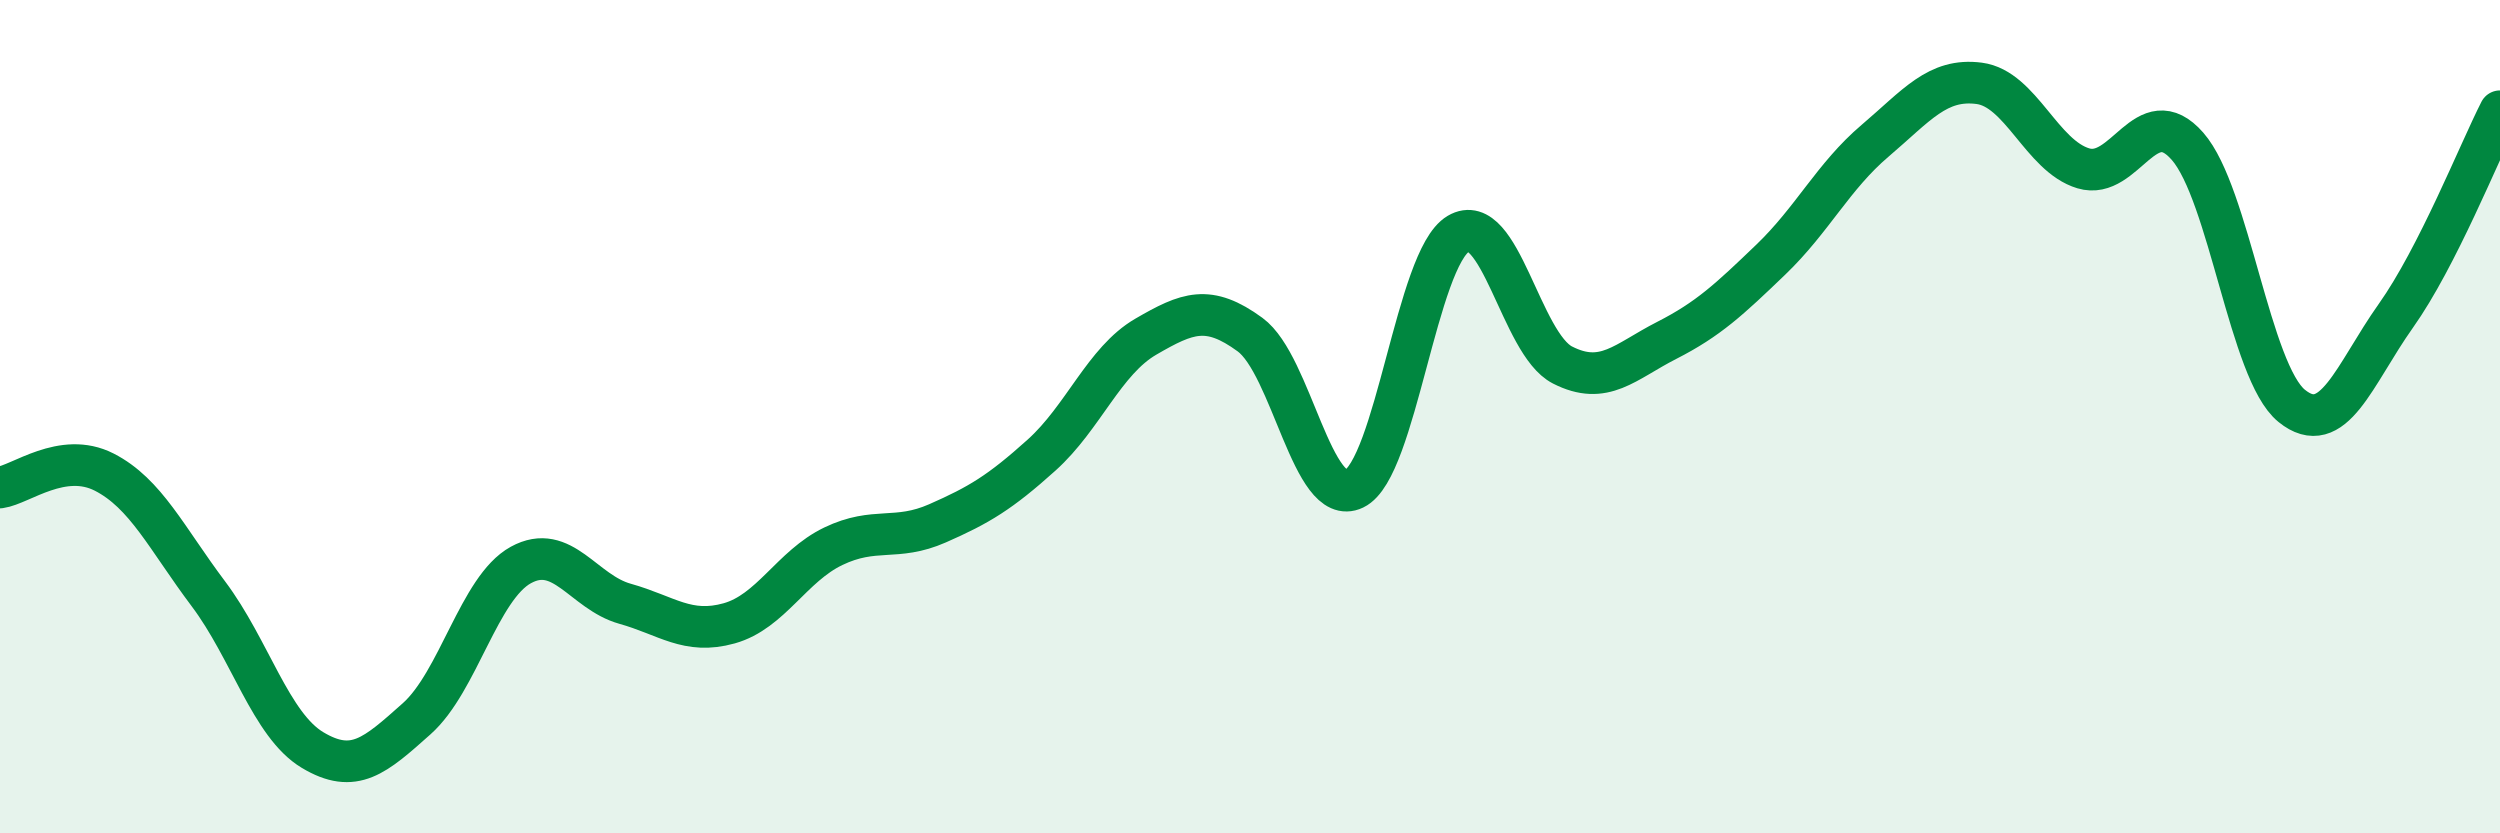 
    <svg width="60" height="20" viewBox="0 0 60 20" xmlns="http://www.w3.org/2000/svg">
      <path
        d="M 0,11.7 C 0.5,11.63 1.5,10.82 2.5,11.33 C 3.5,11.84 4,12.92 5,14.25 C 6,15.58 6.5,17.4 7.5,18 C 8.5,18.6 9,18.14 10,17.25 C 11,16.36 11.5,14.11 12.5,13.56 C 13.5,13.01 14,14.21 15,14.49 C 16,14.77 16.5,15.24 17.5,14.96 C 18.5,14.68 19,13.59 20,13.11 C 21,12.63 21.5,13 22.5,12.56 C 23.5,12.12 24,11.82 25,10.92 C 26,10.02 26.5,8.66 27.5,8.08 C 28.5,7.5 29,7.3 30,8.03 C 31,8.76 31.5,12.21 32.5,11.73 C 33.5,11.25 34,6.2 35,5.61 C 36,5.02 36.5,8.25 37.5,8.76 C 38.5,9.27 39,8.68 40,8.17 C 41,7.66 41.5,7.19 42.5,6.23 C 43.5,5.27 44,4.23 45,3.38 C 46,2.53 46.5,1.87 47.5,2 C 48.5,2.13 49,3.74 50,4.04 C 51,4.34 51.5,2.37 52.5,3.51 C 53.5,4.65 54,8.93 55,9.74 C 56,10.55 56.5,8.99 57.5,7.58 C 58.5,6.17 59.5,3.65 60,2.67L60 20L0 20Z"
        fill="#008740"
        opacity="0.1"
        stroke-linecap="round"
        stroke-linejoin="round"
      />
      <path
        d="M 0,11.7 C 0.5,11.63 1.5,10.82 2.5,11.33 C 3.5,11.84 4,12.92 5,14.25 C 6,15.58 6.5,17.4 7.5,18 C 8.5,18.6 9,18.14 10,17.25 C 11,16.36 11.5,14.11 12.5,13.56 C 13.5,13.01 14,14.21 15,14.49 C 16,14.77 16.5,15.24 17.5,14.96 C 18.5,14.68 19,13.59 20,13.11 C 21,12.63 21.5,13 22.5,12.56 C 23.5,12.12 24,11.82 25,10.92 C 26,10.02 26.5,8.66 27.5,8.08 C 28.5,7.5 29,7.3 30,8.03 C 31,8.76 31.5,12.21 32.5,11.73 C 33.5,11.25 34,6.2 35,5.61 C 36,5.02 36.5,8.25 37.5,8.76 C 38.5,9.27 39,8.68 40,8.17 C 41,7.66 41.5,7.19 42.5,6.23 C 43.5,5.27 44,4.23 45,3.38 C 46,2.53 46.5,1.87 47.5,2 C 48.5,2.13 49,3.74 50,4.04 C 51,4.34 51.5,2.37 52.5,3.51 C 53.5,4.65 54,8.93 55,9.74 C 56,10.55 56.5,8.99 57.5,7.58 C 58.5,6.17 59.5,3.65 60,2.67"
        stroke="#008740"
        stroke-width="1"
        fill="none"
        stroke-linecap="round"
        stroke-linejoin="round"
      />
    </svg>
  